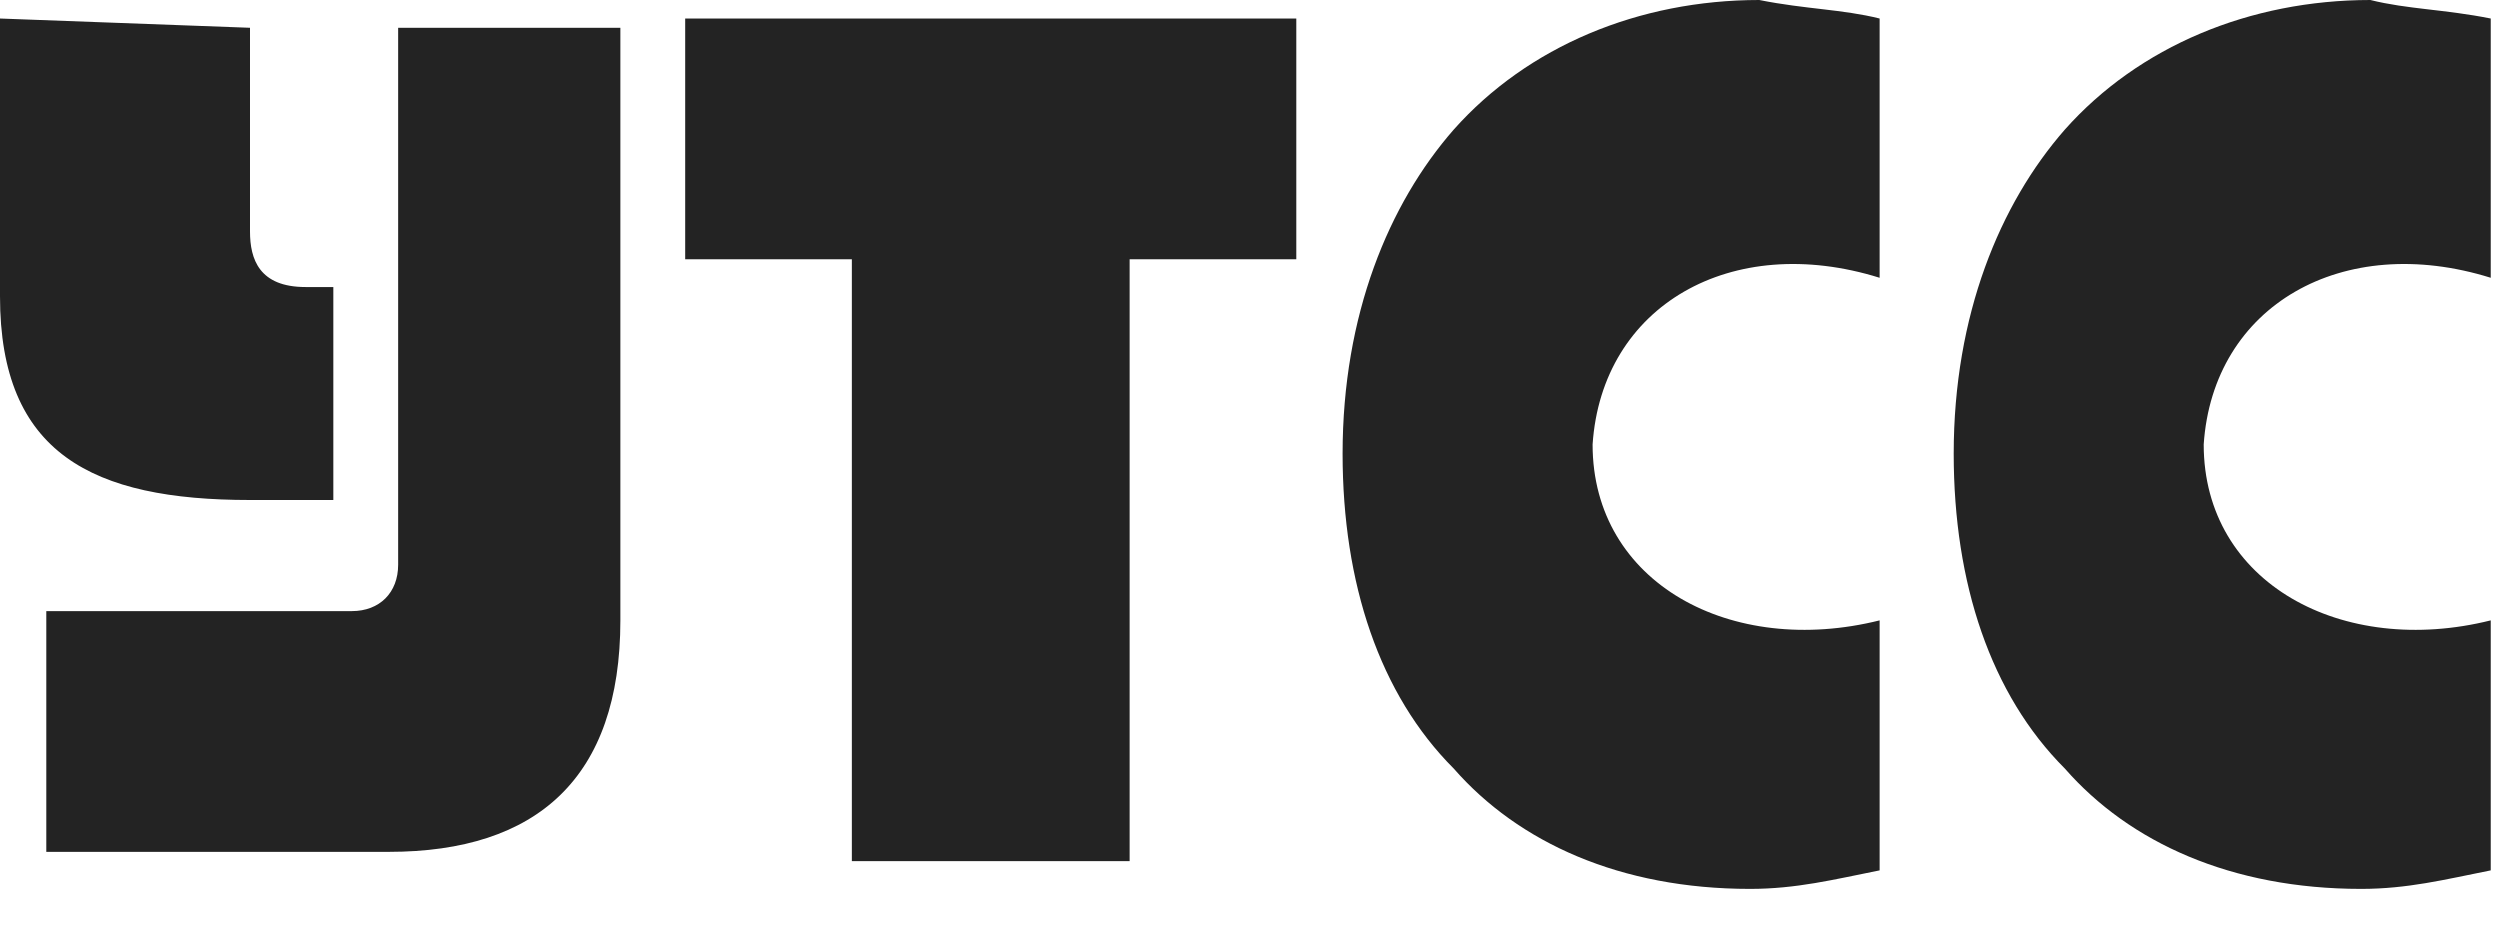 <?xml version="1.0" encoding="UTF-8"?> <svg xmlns="http://www.w3.org/2000/svg" width="27" height="10" viewBox="0 0 27 10" fill="none"> <path d="M26.9 0.2V3C25.3 2.5 23.9 3.3 23.8 4.8C23.8 6.3 25.3 7.1 26.9 6.7V9.4C26.4 9.5 26 9.6 25.5 9.6C24.1 9.6 23 9.1 22.3 8.3C21.5 7.5 21.1 6.3 21.1 4.9C21.1 3.4 21.6 2.2 22.3 1.4C23.1 0.5 24.3 0 25.6 0C26 0.1 26.4 0.1 26.9 0.2ZM12.2 9.3V2.8H14V0.2H7.4V2.8H9.2V9.3H12.2ZM20.3 0.2V3C18.7 2.5 17.3 3.3 17.2 4.8C17.2 6.3 18.7 7.1 20.3 6.7V9.4C19.8 9.5 19.4 9.6 18.9 9.6C17.5 9.6 16.4 9.1 15.7 8.3C14.9 7.5 14.5 6.3 14.5 4.9C14.5 3.4 15 2.2 15.7 1.4C16.5 0.5 17.7 0 19 0C19.5 0.1 19.9 0.1 20.3 0.2ZM4.3 0.3V6.1C4.3 6.4 4.1 6.6 3.8 6.6H0.5V9.2H4.2C5.8 9.2 6.7 8.4 6.7 6.7V0.3H4.3ZM2.7 0.3V2.5C2.7 2.8 2.8 3.1 3.3 3.1H3.6V5.4H2.7C1 5.4 0 4.9 0 3.2V0.2L2.7 0.3Z" fill="#232323"></path> </svg> 